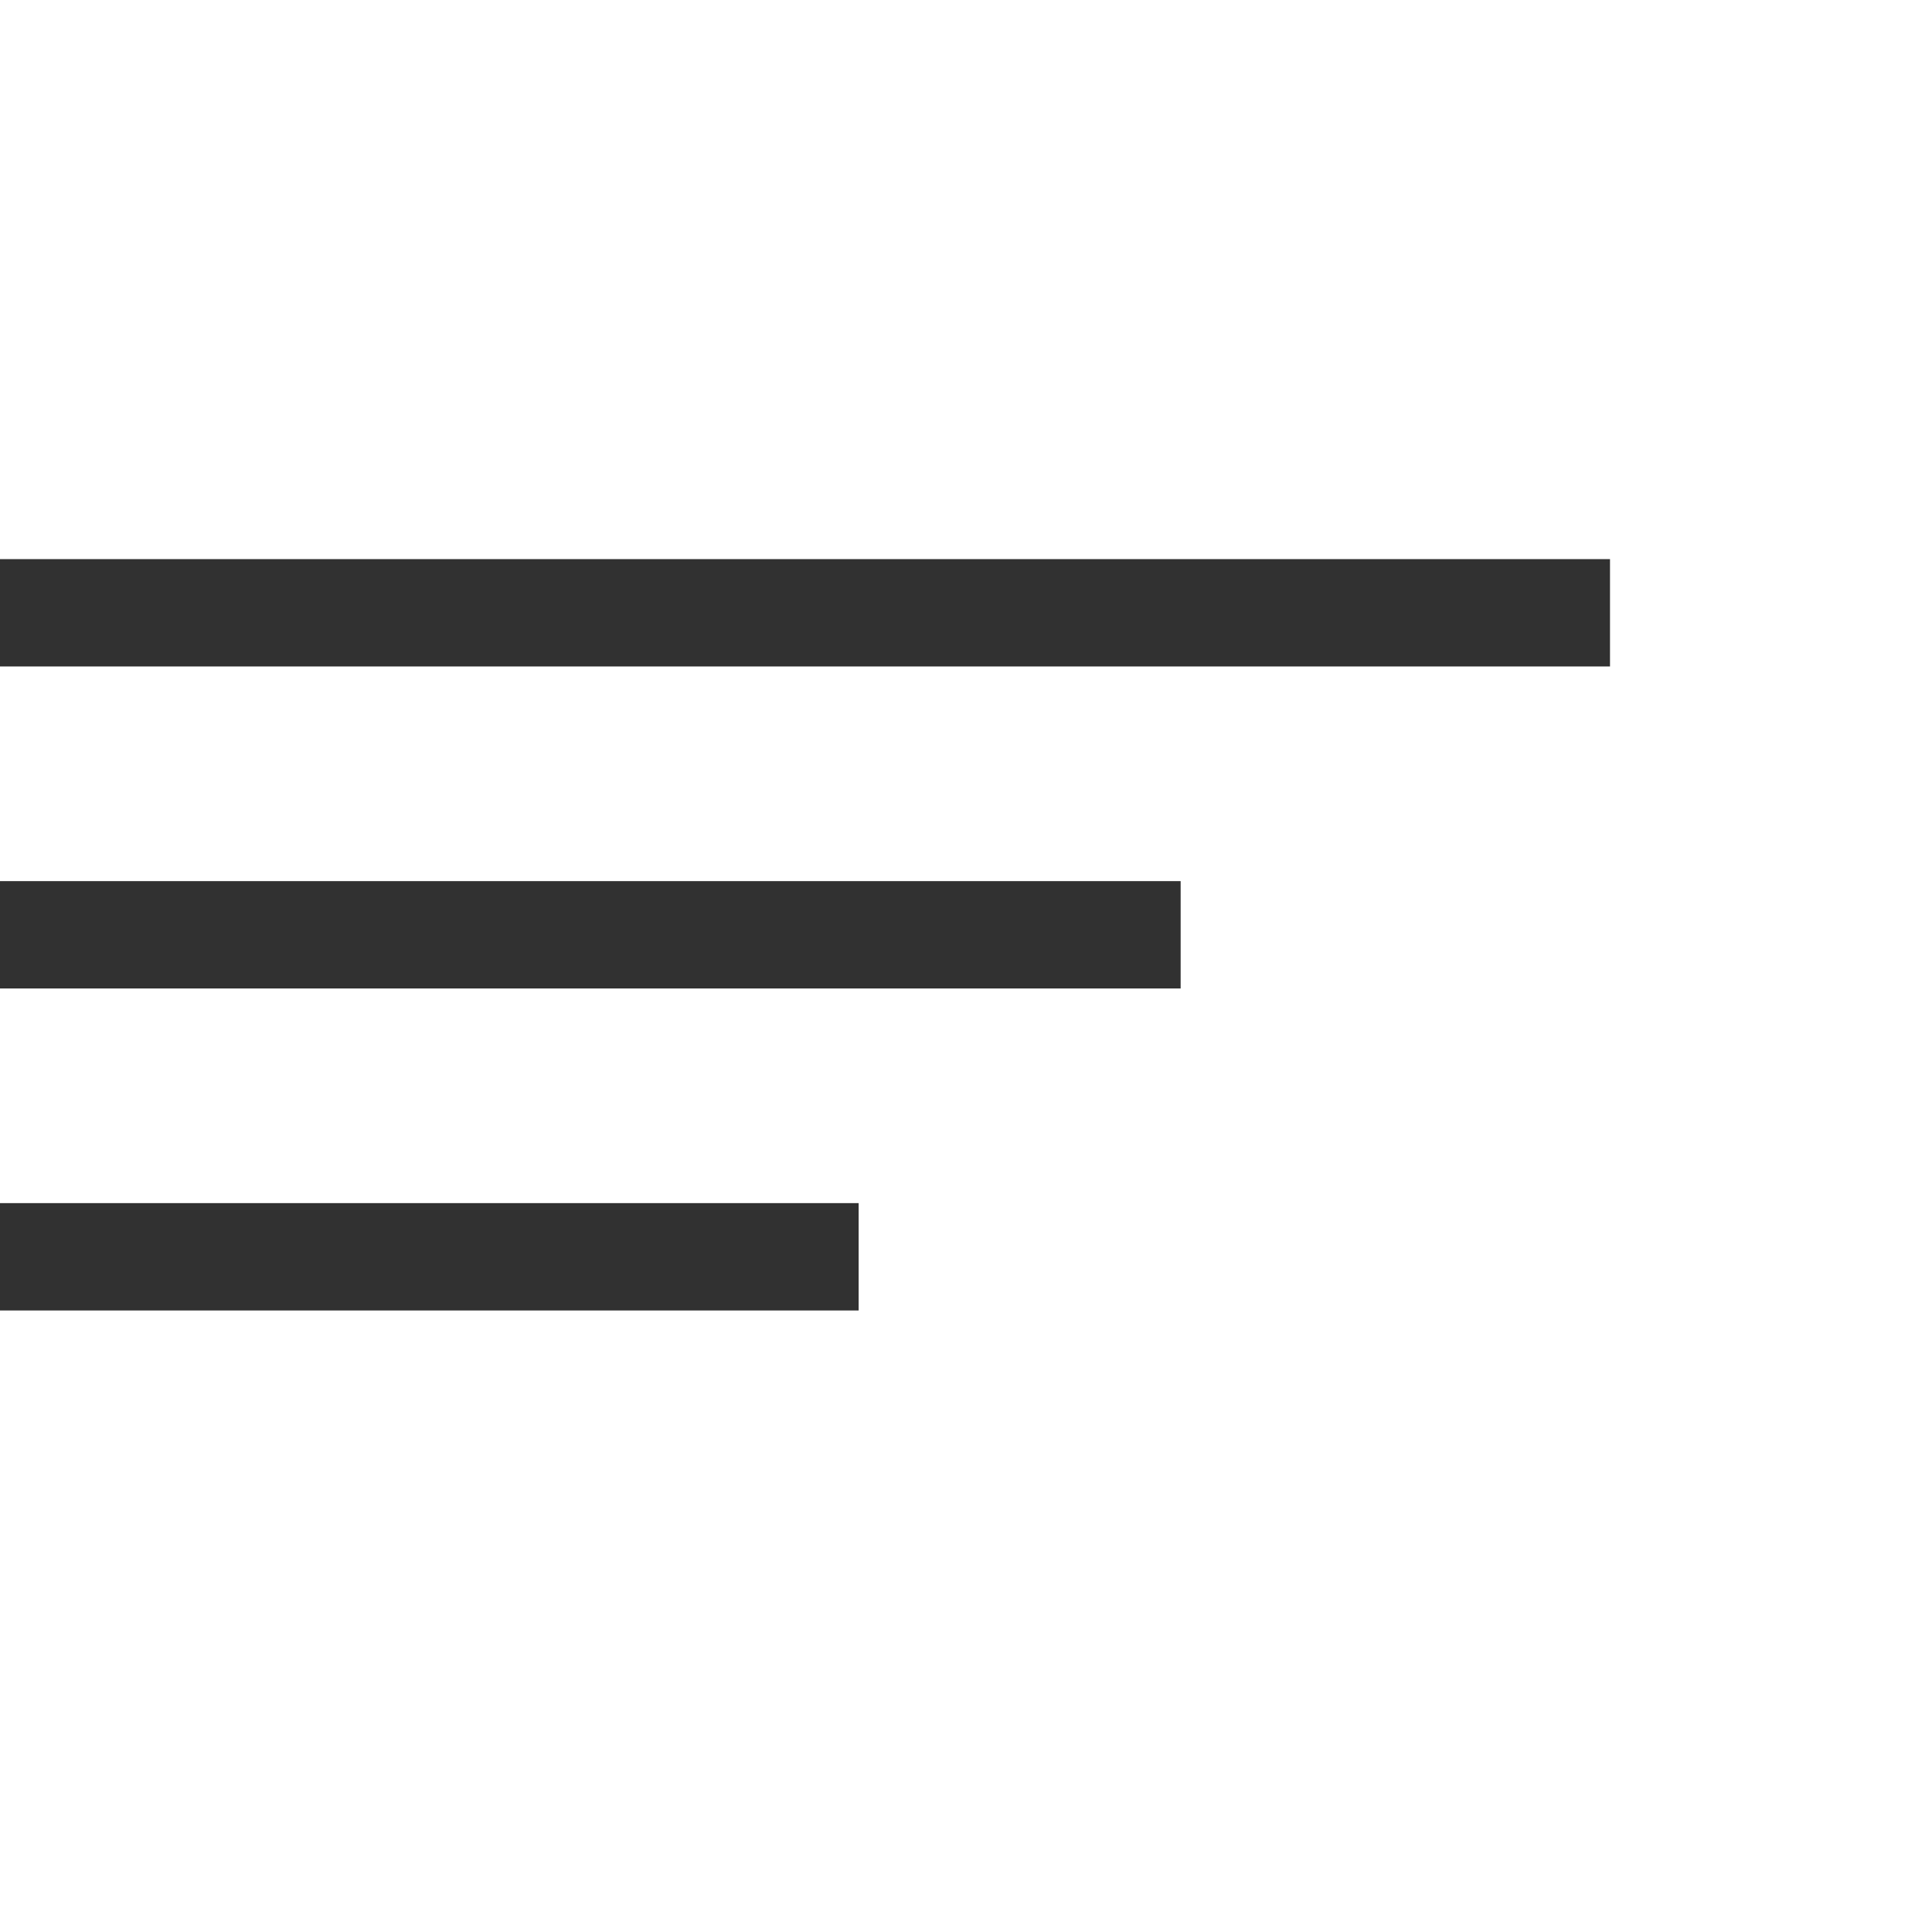 <svg width="30" height="30" viewBox="0 0 30 30" fill="none" xmlns="http://www.w3.org/2000/svg">
<rect y="8.682" width="25" height="1.667" fill="#313131"/>
<rect y="13.682" width="18.333" height="1.667" fill="#313131"/>
<rect y="18.682" width="13.333" height="1.667" fill="#313131"/>
</svg>
